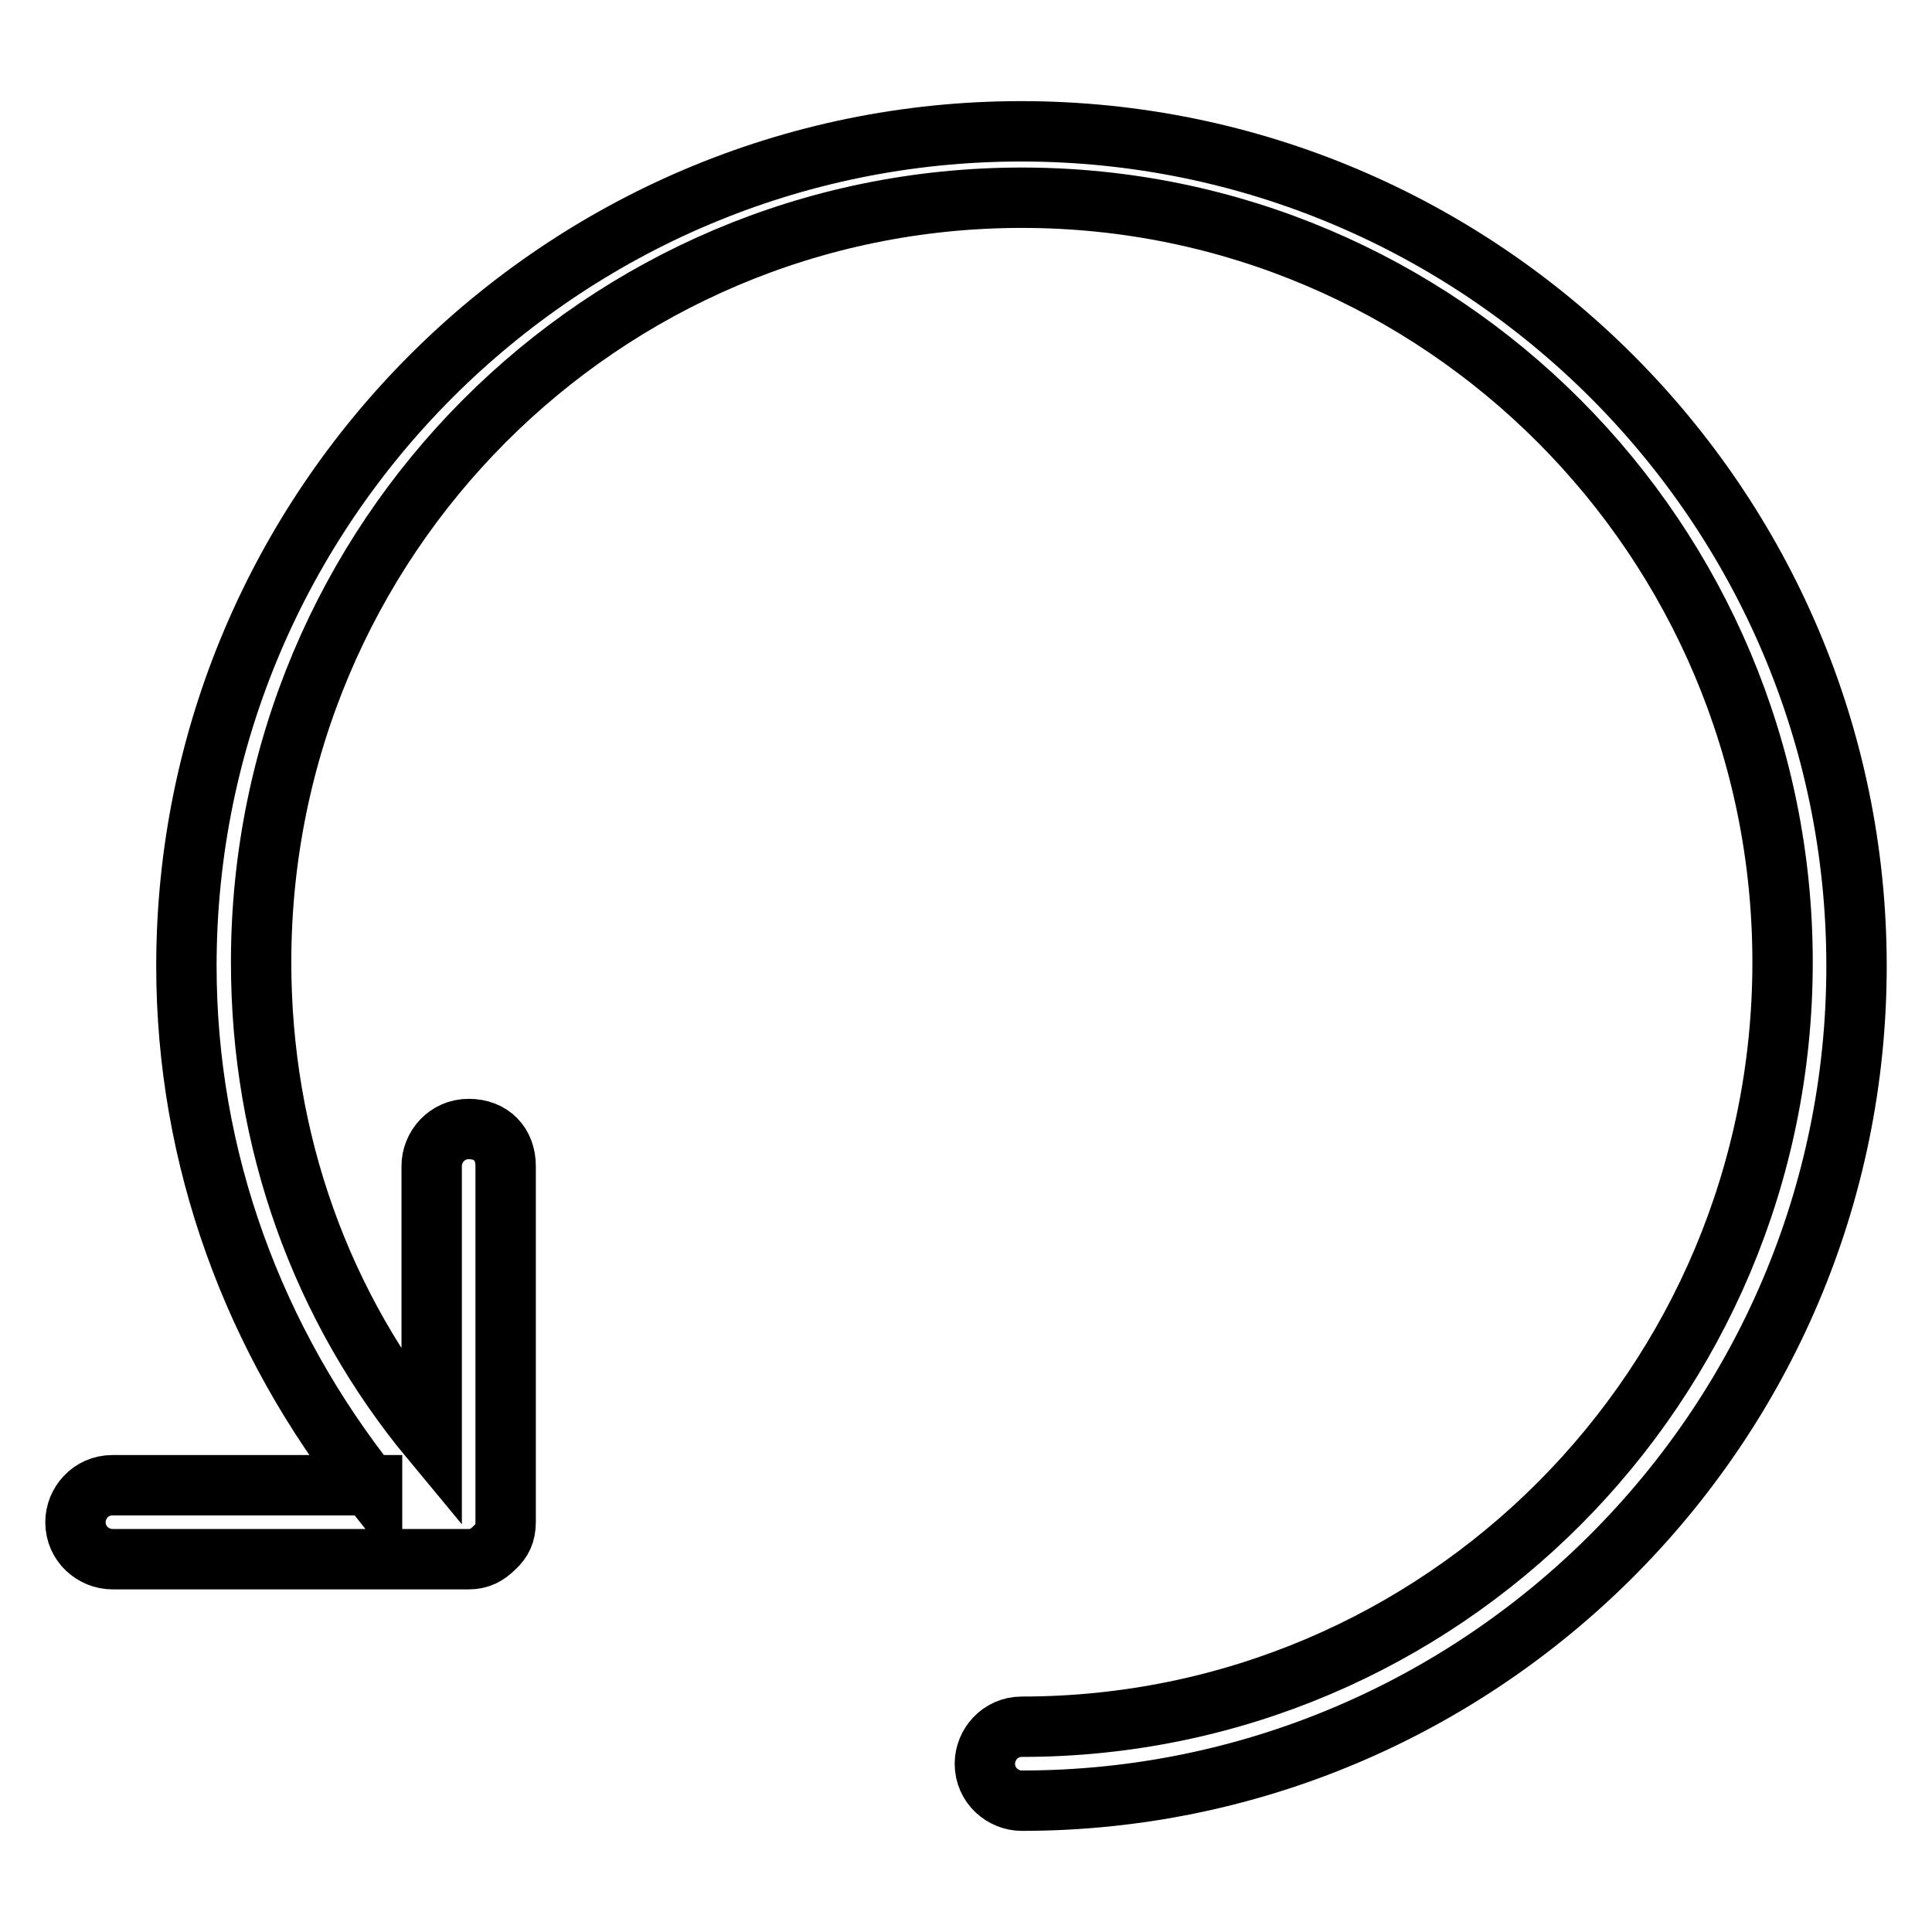 <?xml version="1.0" encoding="utf-8"?>
<!-- Svg Vector Icons : http://www.onlinewebfonts.com/icon -->
<!DOCTYPE svg PUBLIC "-//W3C//DTD SVG 1.1//EN" "http://www.w3.org/Graphics/SVG/1.1/DTD/svg11.dtd">
<svg version="1.1" xmlns="http://www.w3.org/2000/svg" xmlns:xlink="http://www.w3.org/1999/xlink" x="0px" y="0px" viewBox="0 0 256 256" enable-background="new 0 0 256 256" xml:space="preserve">
<g> <path stroke-width="8" fill-opacity="0" stroke="#000000"  d="M49.3,197.3c-15.7-19.7-24.6-43.8-24.6-69.3c0-61,49.7-110.6,110.6-110.6C196.3,17.4,246,67,246,128 s-49.7,110.6-110.6,110.6c-2.5,0-4.9-2-4.9-4.9c0-2.5,2-4.9,4.9-4.9c55.6,0,100.8-45.2,100.8-101.3S190.9,26.2,135.4,26.2 c-55.6,0-100.8,45.2-100.8,101.3c0,23.6,7.9,45.7,22.6,63.4v-36.4c0-2.5,2-4.9,4.9-4.9c3,0,4.9,2,4.9,4.9v47.2 c0,1.5-0.5,2.5-1.5,3.4c-1,1-2,1.5-3.4,1.5H14.9c-2.5,0-4.9-2-4.9-4.9c0-2.5,2-4.9,4.9-4.9h34.4V197.3z"/></g>
</svg>